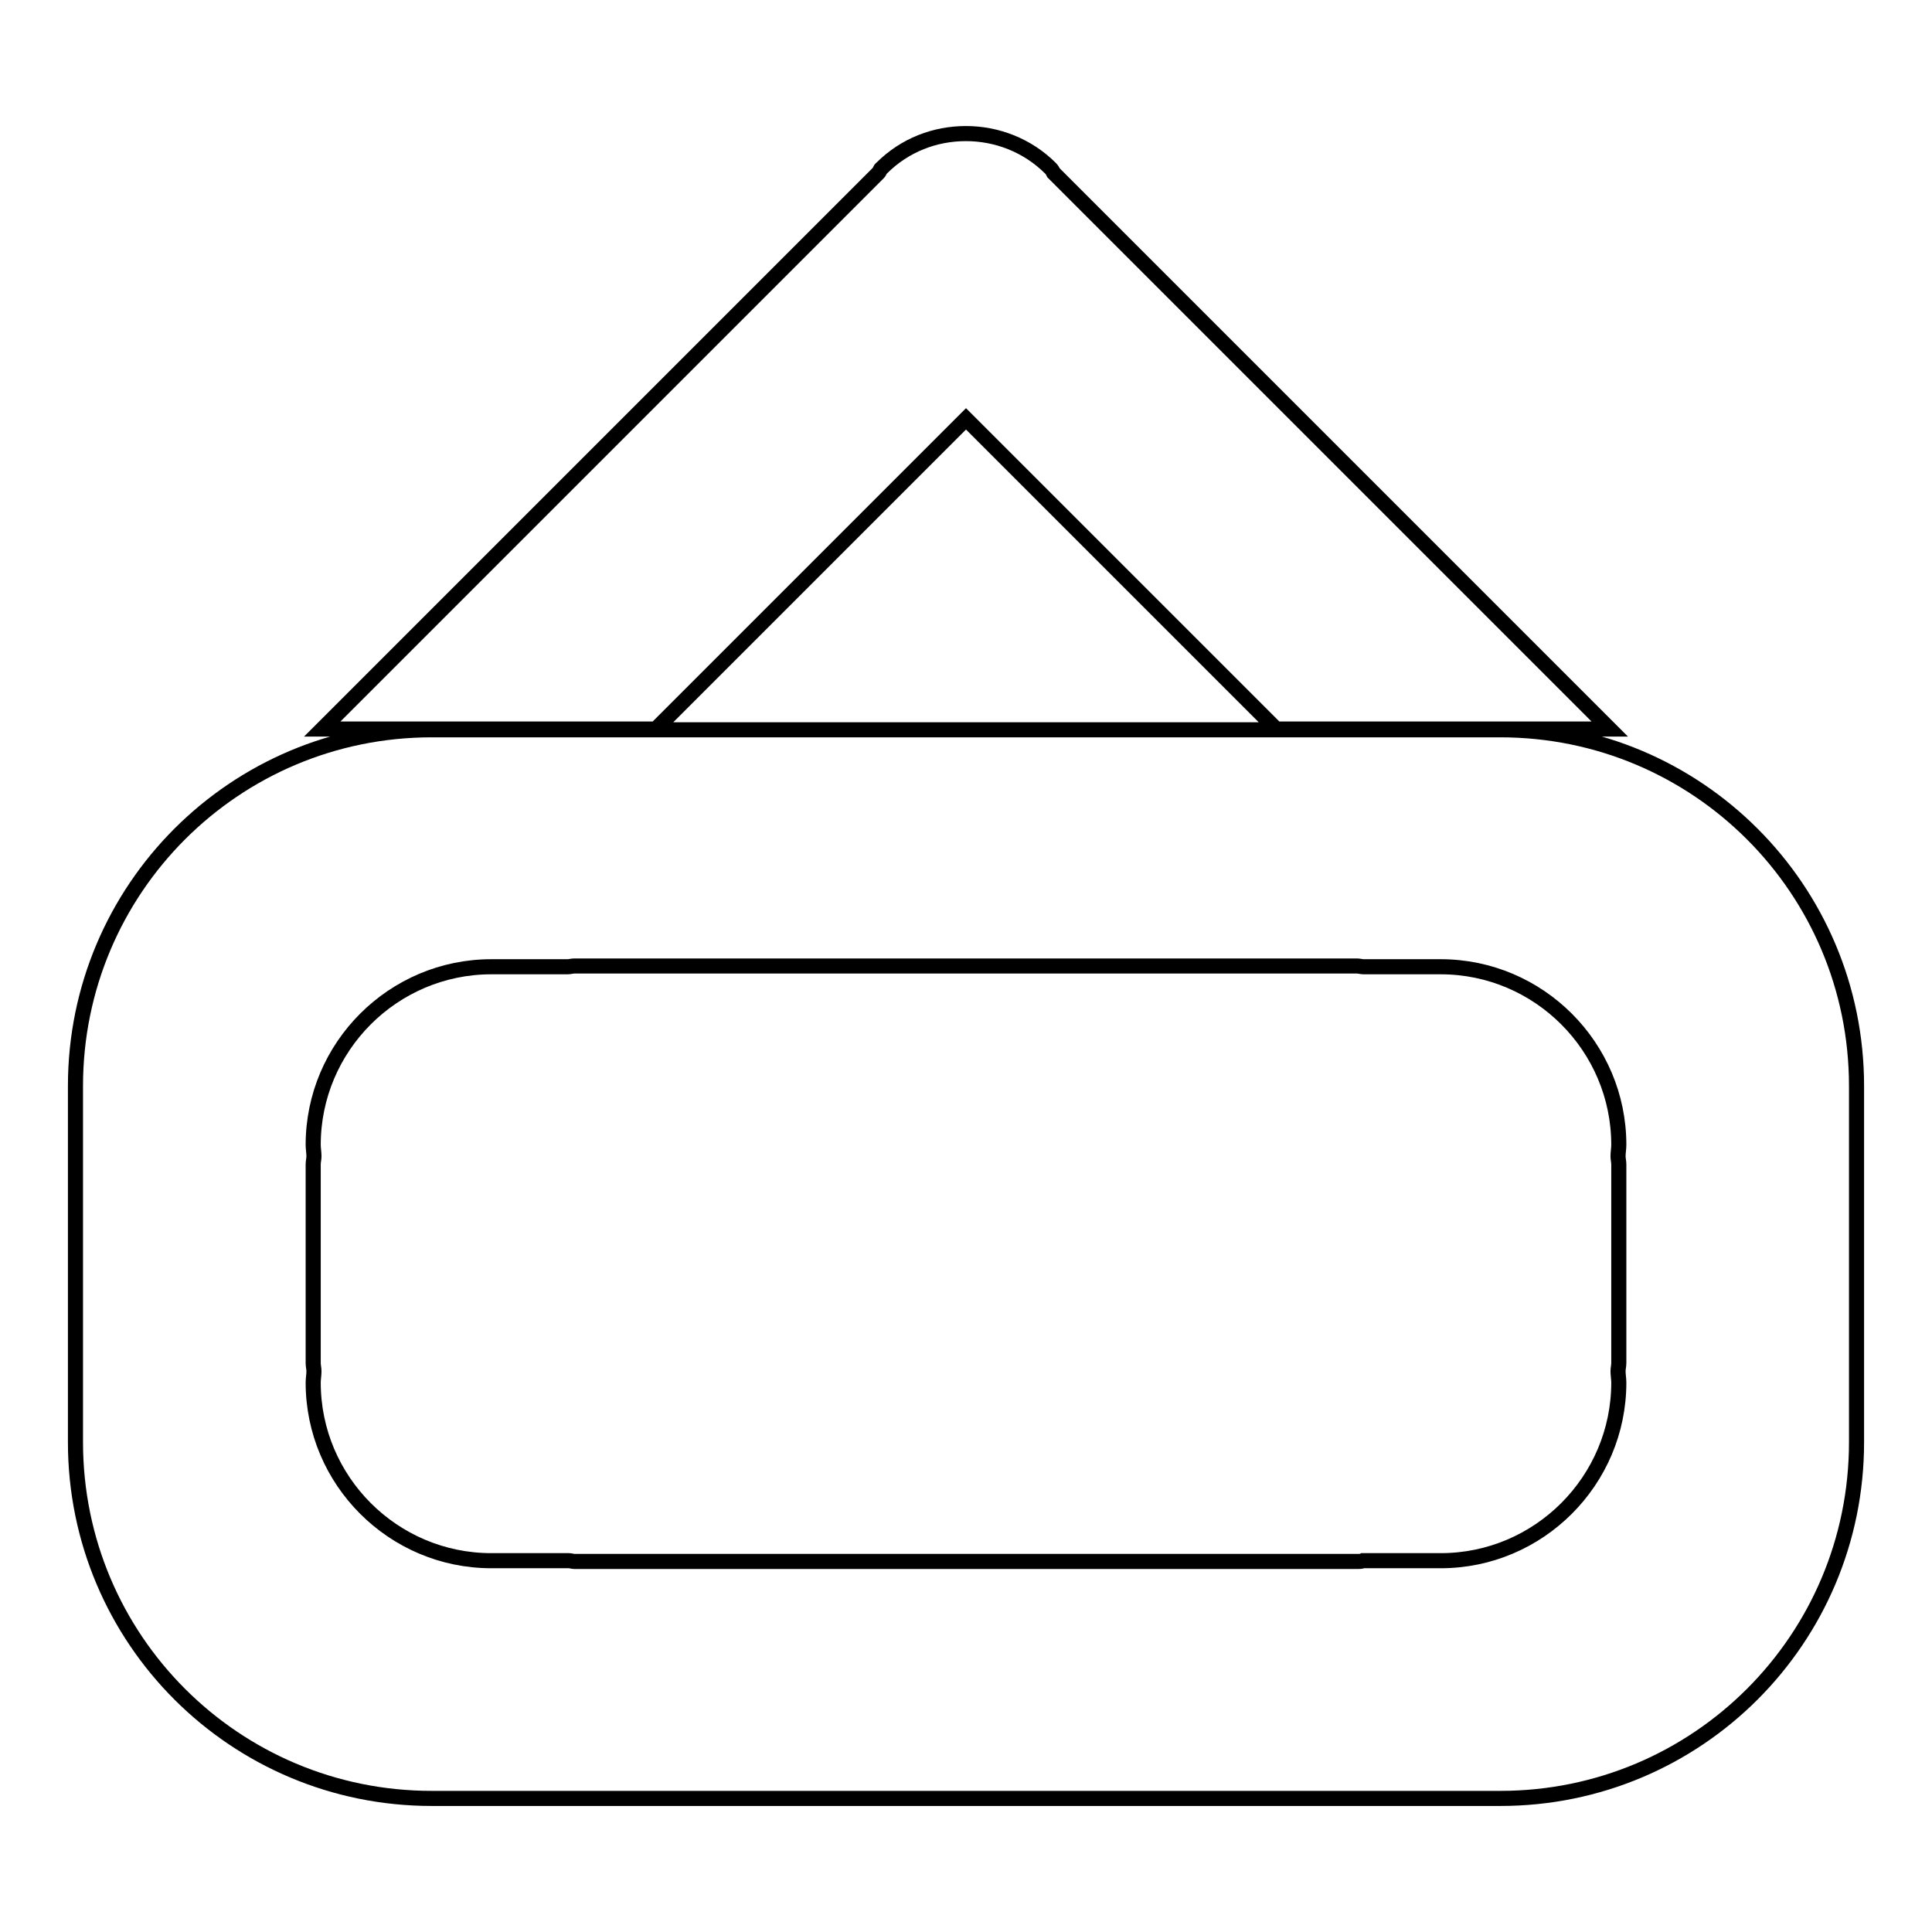 <?xml version="1.0" encoding="utf-8"?>
<!-- Svg Vector Icons : http://www.onlinewebfonts.com/icon -->
<!DOCTYPE svg PUBLIC "-//W3C//DTD SVG 1.1//EN" "http://www.w3.org/Graphics/SVG/1.1/DTD/svg11.dtd">
<svg version="1.1" xmlns="http://www.w3.org/2000/svg" xmlns:xlink="http://www.w3.org/1999/xlink" x="0px" y="0px" viewBox="0 0 256 256" enable-background="new 0 0 256 256" xml:space="preserve">
<g> <path stroke-width="2" fill-opacity="0" stroke="#000000"  d="M198.8,238.3H57.2c-26.1,0-47.2-21.1-47.2-47.2v-47.2c0-26.1,21.1-47.2,47.2-47.2h141.6 c26.1,0,47.2,21.1,47.2,47.2v47.2C246,217.2,224.9,238.3,198.8,238.3z M214.5,154.3c0-0.4-0.1-0.7-0.1-1.1c0-0.5,0.1-1,0.1-1.5 c0-13-10.6-23.6-23.6-23.6h-10.2c-0.3,0-0.6-0.1-0.9-0.1H76.1c-0.3,0-0.6,0.1-0.9,0.1H65.1c-13,0-23.6,10.6-23.6,23.6 c0,0.5,0.1,1,0.1,1.5c0,0.4-0.1,0.7-0.1,1.1v26.3c0,0.4,0.1,0.7,0.1,1.1c0,0.5-0.1,1-0.1,1.5c0,13,10.6,23.6,23.6,23.6h10.3 c0.2,0,0.5,0.1,0.7,0.1h103.8c0.2,0,0.5,0,0.7-0.1h10.3c13,0,23.6-10.6,23.6-23.6c0-0.5-0.1-1-0.1-1.5c0-0.4,0.1-0.7,0.1-1.1V154.3 z M128,55.5L86.9,96.6H42.7l73.7-73.7c0.2-0.2,0.2-0.5,0.4-0.6c3.1-3.1,7.1-4.6,11.2-4.6c4,0,8.1,1.5,11.2,4.6 c0.2,0.2,0.3,0.4,0.4,0.6l73.7,73.7h-44.2L128,55.5z"/></g>
</svg>